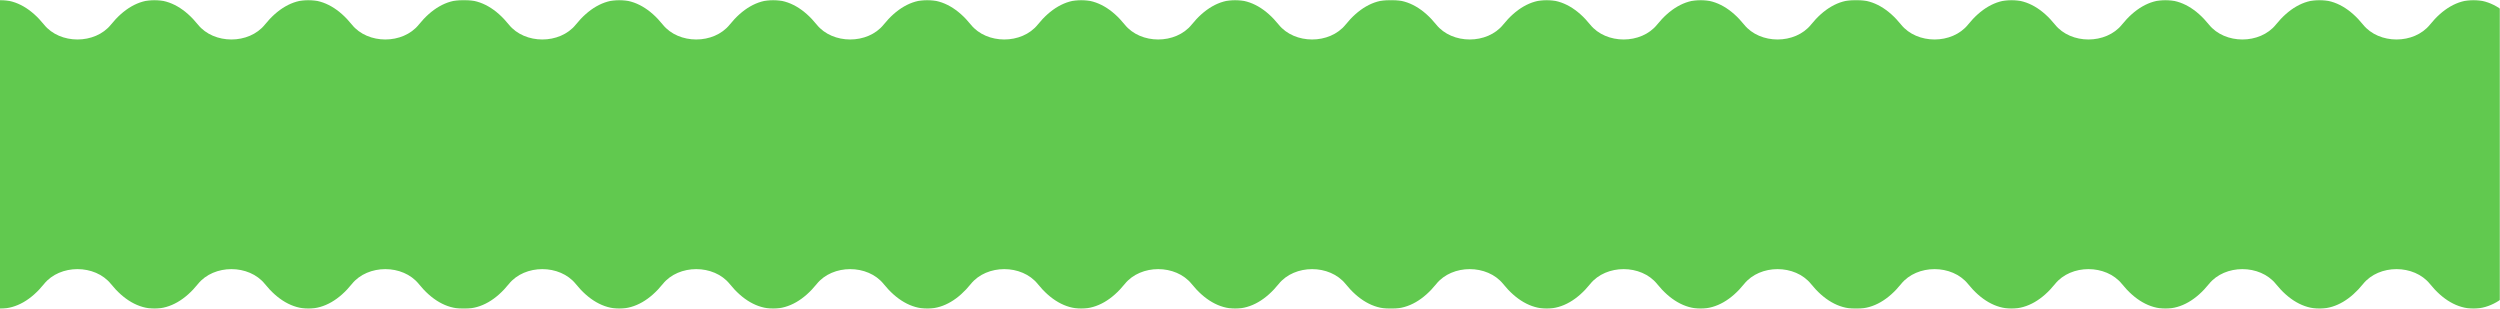 <?xml version="1.0" encoding="UTF-8"?> <svg xmlns="http://www.w3.org/2000/svg" width="1440" height="178" viewBox="0 0 1440 178" fill="none"> <mask id="mask0_461_3190" style="mask-type:alpha" maskUnits="userSpaceOnUse" x="-6" y="0" width="1446" height="178"> <rect x="-6" width="1446" height="178" fill="#61C94F"></rect> </mask> <g mask="url(#mask0_461_3190)"> <path fill-rule="evenodd" clip-rule="evenodd" d="M1538.43 163.587C1531.21 172.555 1522.61 177.76 1513.38 177.76C1504.15 177.76 1495.55 172.555 1488.33 163.584C1479.14 152.16 1458.97 152.16 1449.77 163.584C1442.55 172.552 1433.95 177.757 1424.72 177.757C1415.49 177.757 1406.89 172.552 1399.67 163.584C1390.48 152.16 1370.3 152.16 1361.11 163.584C1354.08 172.31 1345.75 177.473 1336.8 177.746C1336.52 177.755 1336.24 177.76 1335.96 177.76C1326.73 177.76 1318.13 172.555 1310.91 163.587C1301.71 152.164 1281.54 152.164 1272.35 163.587C1265.13 172.555 1256.53 177.76 1247.29 177.76C1238.06 177.76 1229.46 172.555 1222.25 163.584C1213.05 152.16 1192.88 152.16 1183.69 163.584C1176.47 172.552 1167.87 177.757 1158.64 177.757C1149.4 177.757 1140.8 172.552 1133.59 163.584C1124.39 152.16 1104.22 152.16 1095.02 163.584C1087.8 172.552 1079.2 177.757 1069.97 177.757C1069.69 177.757 1069.41 177.752 1069.14 177.743C1068.83 177.754 1068.52 177.76 1068.21 177.76C1058.98 177.76 1050.38 172.555 1043.16 163.587C1033.97 152.164 1013.79 152.164 1004.6 163.587C997.379 172.555 988.779 177.76 979.547 177.76C970.315 177.76 961.716 172.555 954.501 163.584C945.307 152.16 925.132 152.16 915.938 163.584C908.72 172.552 900.12 177.757 890.888 177.757C881.656 177.757 873.056 172.552 865.838 163.584C856.643 152.16 836.469 152.16 827.274 163.584C820.056 172.552 811.456 177.757 802.224 177.757C801.885 177.757 801.547 177.75 801.21 177.736C800.848 177.752 800.484 177.76 800.12 177.76C790.888 177.76 782.288 172.555 775.07 163.587C765.876 152.164 745.701 152.164 736.507 163.587C729.288 172.555 720.689 177.76 711.457 177.76C702.225 177.76 693.625 172.555 686.41 163.584C677.216 152.16 657.041 152.16 647.847 163.584C640.629 172.552 632.029 177.757 622.797 177.757C613.565 177.757 604.965 172.552 597.747 163.584C588.553 152.16 568.378 152.16 559.184 163.584C552.16 172.31 543.829 177.473 534.88 177.746C534.599 177.755 534.317 177.76 534.035 177.76C524.803 177.76 516.203 172.555 508.984 163.587C499.79 152.164 479.615 152.164 470.421 163.587C463.203 172.555 454.603 177.76 445.371 177.76C436.139 177.76 427.539 172.555 420.325 163.584C411.131 152.16 390.956 152.16 381.762 163.584C374.543 172.552 365.943 177.757 356.711 177.757C347.479 177.757 338.88 172.552 331.661 163.584C322.467 152.16 302.292 152.16 293.098 163.584C285.88 172.552 277.28 177.757 268.048 177.757C267.769 177.757 267.49 177.752 267.212 177.743C266.905 177.754 266.596 177.76 266.287 177.76C257.055 177.76 248.455 172.555 241.237 163.587C232.043 152.164 211.868 152.164 202.674 163.587C195.455 172.555 186.856 177.76 177.624 177.76C168.392 177.76 159.792 172.555 152.577 163.584C143.383 152.16 123.208 152.16 114.014 163.584C106.796 172.552 98.196 177.757 88.964 177.757C79.732 177.757 71.132 172.552 63.914 163.584C54.72 152.16 34.545 152.16 25.351 163.584C18.132 172.552 9.532 177.757 0.3 177.757C-25.23 177.757 -45.924 137.965 -45.924 88.879C-45.924 39.792 -25.227 0 0.301 0C9.533 0 18.132 5.206 25.351 14.174C34.545 25.597 54.72 25.597 63.914 14.174C71.132 5.206 79.732 0 88.964 0C98.196 0 106.796 5.206 114.01 14.174C123.204 25.597 143.379 25.597 152.573 14.174C159.792 5.206 168.388 0 177.624 0C186.859 0 195.456 5.206 202.674 14.174C211.868 25.597 232.043 25.597 241.237 14.174C248.455 5.206 257.055 0 266.287 0C266.581 0 266.874 0.006 267.167 0.016C267.46 0.006 267.754 0 268.048 0C277.28 0 285.88 5.206 293.098 14.174C302.292 25.597 322.467 25.597 331.661 14.174C338.88 5.206 347.479 0 356.711 0C365.943 0 374.543 5.206 381.758 14.174C390.952 25.597 411.127 25.597 420.321 14.174C427.539 5.206 436.135 0 445.371 0C454.607 0 463.203 5.206 470.421 14.174C479.615 25.597 499.79 25.597 508.984 14.174C516.203 5.206 524.803 0 534.035 0L534.071 0L534.133 0C543.365 0 551.965 5.206 559.184 14.174C568.378 25.597 588.553 25.597 597.747 14.174C604.965 5.206 613.565 0 622.797 0C632.029 0 640.629 5.206 647.843 14.174C657.037 25.597 677.212 25.597 686.406 14.174C693.625 5.206 702.221 0 711.457 0C720.692 0 729.289 5.206 736.507 14.174C745.701 25.597 765.876 25.597 775.07 14.174C782.288 5.206 790.888 0 800.12 0C800.471 0 800.822 0.008 801.172 0.023C801.522 0.008 801.872 0 802.224 0C811.456 0 820.056 5.206 827.274 14.174C836.469 25.597 856.643 25.597 865.838 14.174C873.056 5.206 881.656 0 890.888 0C900.12 0 908.72 5.206 915.934 14.174C925.128 25.597 945.303 25.597 954.497 14.174C961.716 5.206 970.312 0 979.547 0C988.783 0 997.379 5.206 1004.6 14.174C1013.79 25.597 1033.97 25.597 1043.16 14.174C1050.38 5.206 1058.98 0 1068.21 0C1068.5 0 1068.8 0.006 1069.09 0.016C1069.38 0.006 1069.68 0 1069.97 0C1079.2 0 1087.8 5.206 1095.02 14.174C1104.22 25.597 1124.39 25.597 1133.59 14.174C1140.8 5.206 1149.4 0 1158.64 0C1167.87 0 1176.47 5.206 1183.68 14.174C1192.88 25.597 1213.05 25.597 1222.24 14.174C1229.46 5.206 1238.06 0 1247.29 0C1256.53 0 1265.13 5.206 1272.35 14.174C1281.54 25.597 1301.71 25.597 1310.91 14.174C1318.13 5.206 1326.73 0 1335.96 0L1335.99 0L1336.06 0C1345.29 0 1353.89 5.206 1361.11 14.174C1370.3 25.597 1390.48 25.597 1399.67 14.174C1406.89 5.206 1415.49 0 1424.72 0C1433.95 0 1442.55 5.206 1449.77 14.174C1458.96 25.597 1479.14 25.597 1488.33 14.174C1495.55 5.206 1504.14 0 1513.38 0C1522.62 0 1531.21 5.206 1538.43 14.174C1547.62 25.597 1567.8 25.597 1576.99 14.174C1584.21 5.206 1592.81 0 1602.04 0C1627.57 0 1648.27 39.789 1648.27 88.879C1648.27 137.968 1627.57 177.76 1602.04 177.76C1592.81 177.76 1584.21 172.555 1576.99 163.587C1567.8 152.164 1547.62 152.164 1538.43 163.587Z" fill="#61C94F"></path> </g> </svg> 
